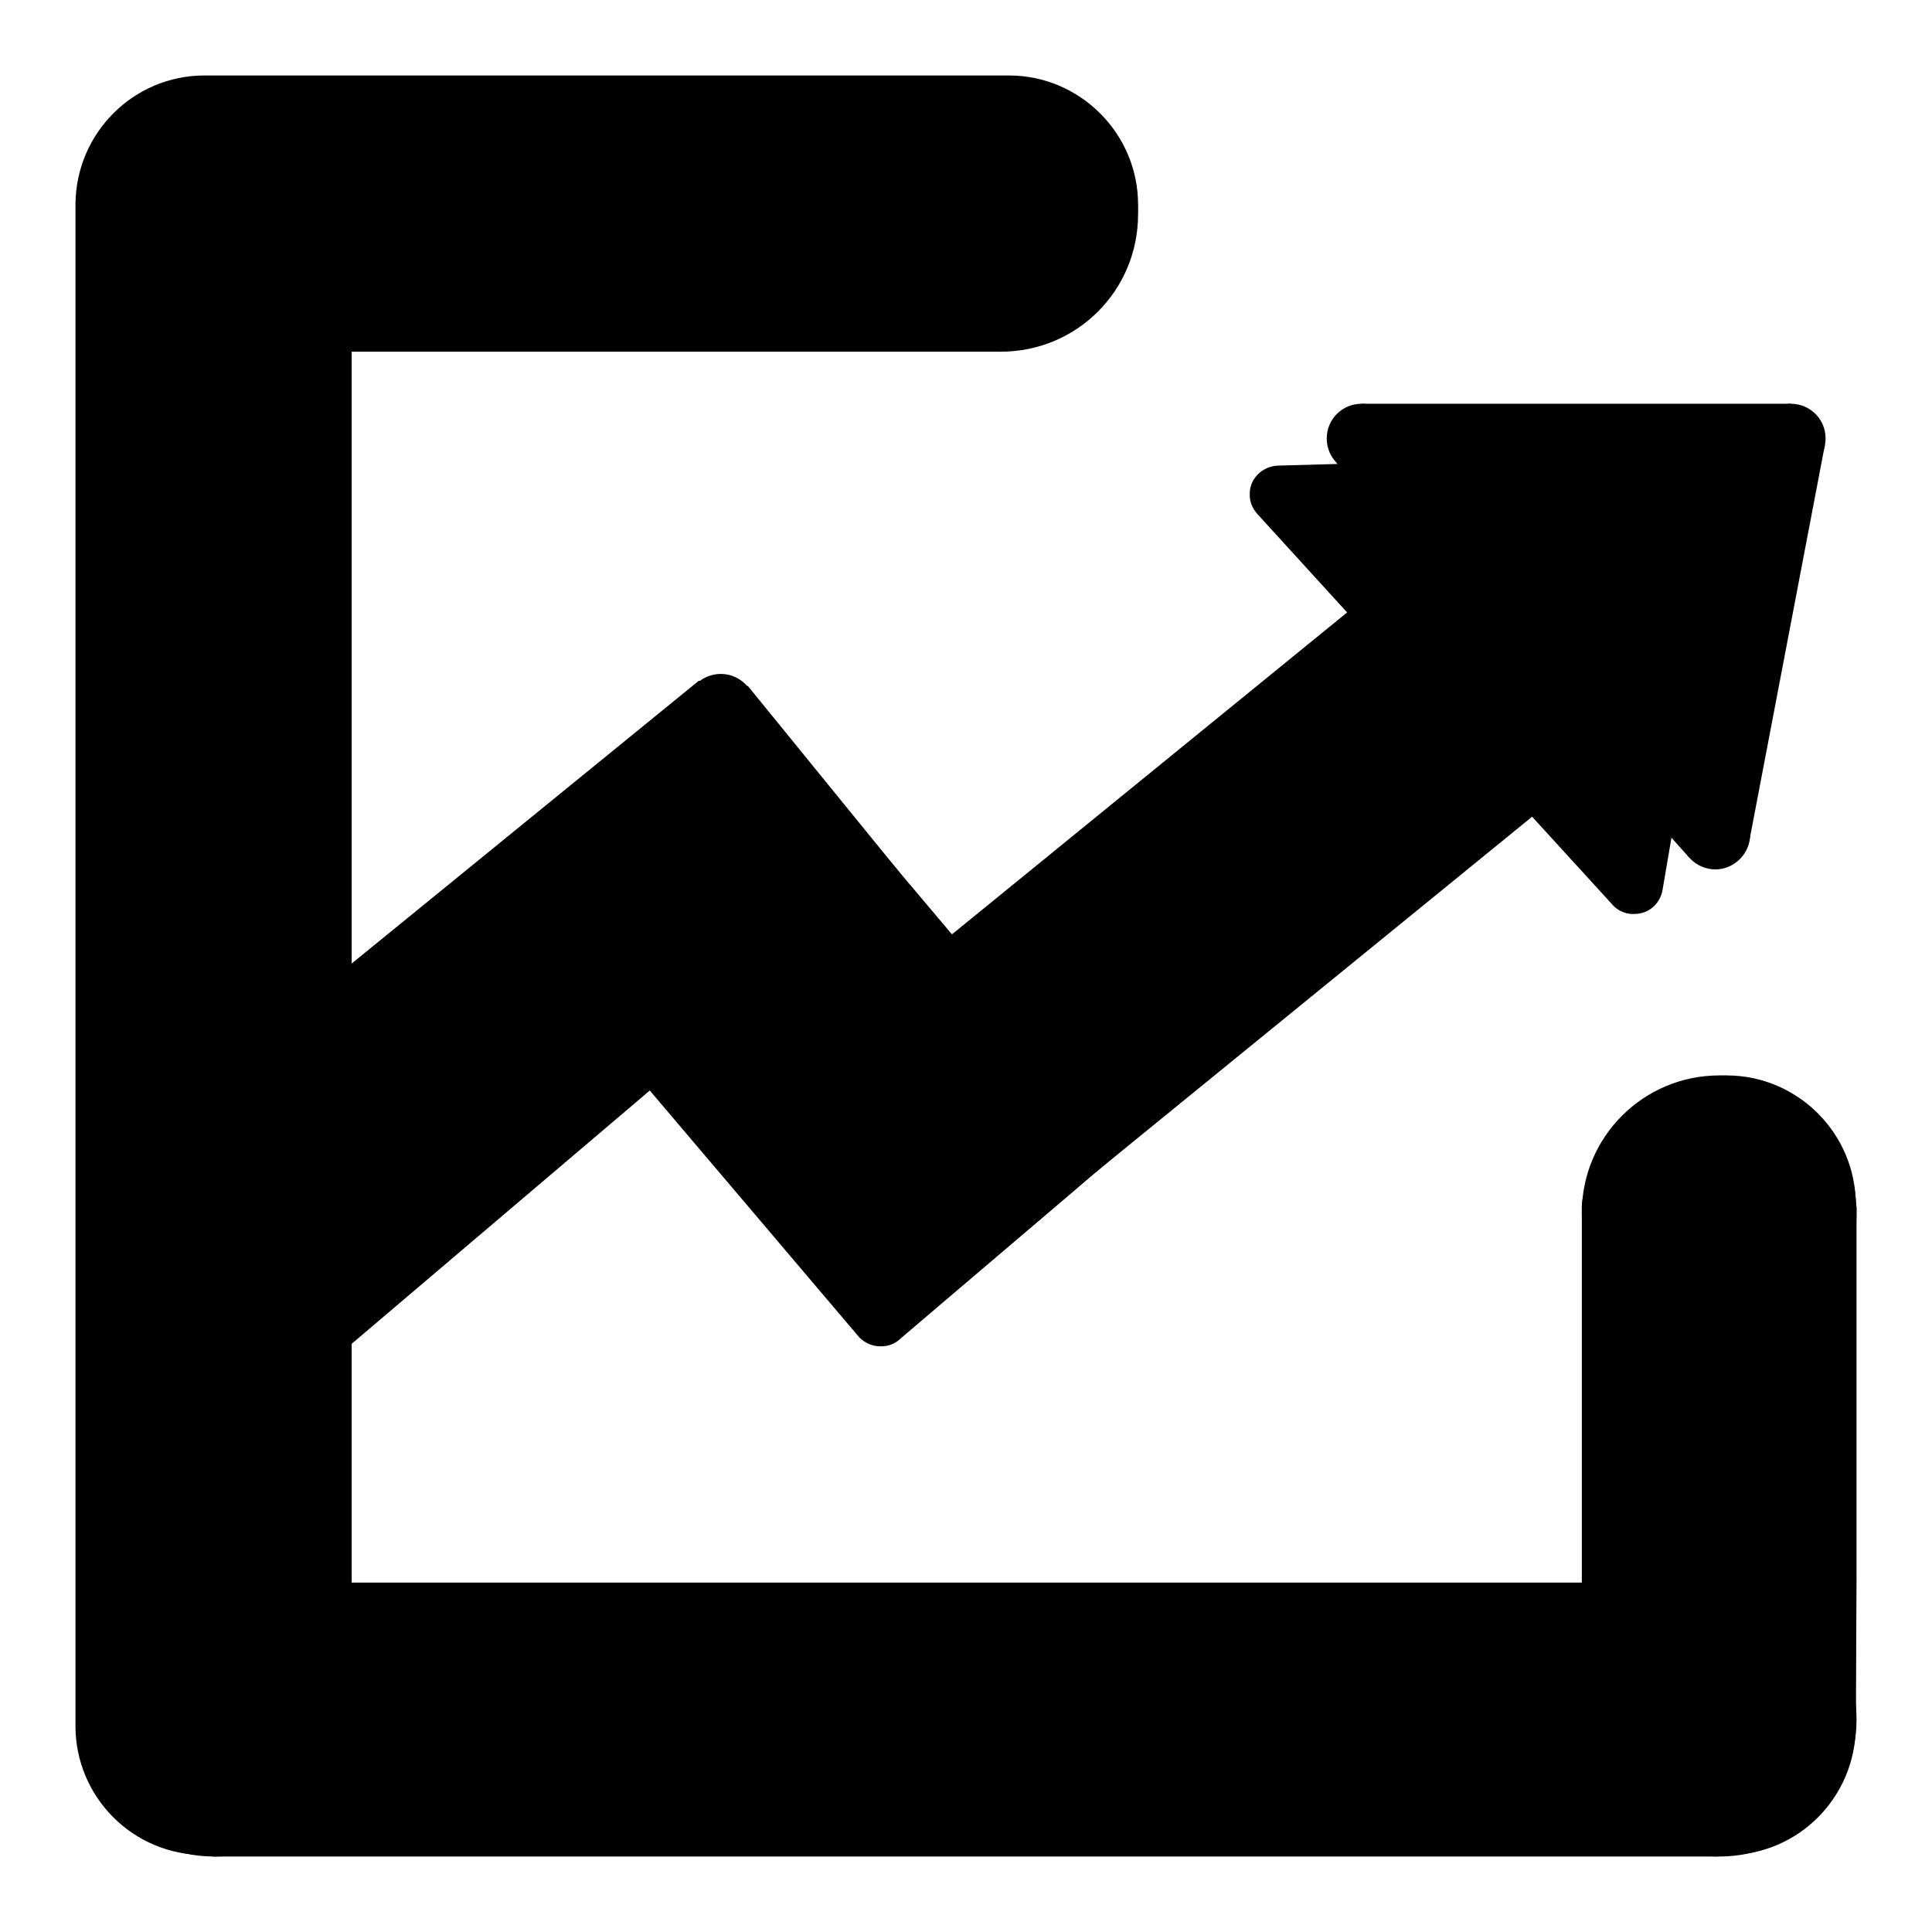 <?xml version="1.0" encoding="utf-8"?>
<!-- Svg Vector Icons : http://www.onlinewebfonts.com/icon -->
<!DOCTYPE svg PUBLIC "-//W3C//DTD SVG 1.1//EN" "http://www.w3.org/Graphics/SVG/1.1/DTD/svg11.dtd">
<svg version="1.1" xmlns="http://www.w3.org/2000/svg" xmlns:xlink="http://www.w3.org/1999/xlink" x="0px" y="0px" viewBox="0 0 256 256" enable-background="new 0 0 256 256" xml:space="preserve">
<g><g><path fill="#000000" d="M246,209.6v-49.7l-4.7-4.6h-27.1l-4.6,4.6v49.8h-163V46.6h86l4.6-4.6V14.8l-4.6-4.6H28.4L10.2,28.6v18v181.1l18,18.3H41v0h186.6l18.3-18.3L246,209.6L246,209.6z"/><path fill="#000000" d="M128,14.8c0,2.6,2.1,4.6,4.6,4.6c2.6,0,4.6-2.1,4.6-4.6s-2.1-4.6-4.6-4.6C130,10.2,128,12.3,128,14.8L128,14.8z"/><path fill="#000000" d="M128,41.9c0,2.6,2.1,4.6,4.6,4.6c2.6,0,4.6-2.1,4.6-4.6c0-2.6-2.1-4.6-4.6-4.6C130,37.3,128,39.4,128,41.9z"/><path fill="#000000" d="M209.6,159.9c0,2.6,2.1,4.6,4.6,4.6c2.6,0,4.6-2.1,4.6-4.6s-2.1-4.6-4.6-4.6C211.7,155.3,209.6,157.3,209.6,159.9z"/><path fill="#000000" d="M236.7,159.9c0,2.6,2.1,4.6,4.6,4.6c2.6,0,4.6-2.1,4.6-4.6s-2.1-4.6-4.6-4.6C238.8,155.3,236.7,157.3,236.7,159.9z"/><path fill="#000000" d="M40.1,180l-23-28.3l75.5-61.5l6.5,0.7l20.1,24.7L40.1,180z"/><path fill="#000000" d="M81.2,127l27.8-23.5l40.6,48.1l-24.3,20.6l-6.5-0.6L81.2,127z"/><path fill="#000000" d="M197.1,66l23,28.3l-76.6,62.4l-23-28.3L197.1,66z"/><path fill="#000000" d="M180.4,53.5l56.9,0l4.5,5.5l-10,52.4l-8,2.2L177,61.2L180.4,53.5z"/><path fill="#000000" d="M232.7,58.1c0,2.6,2.1,4.6,4.6,4.6c2.6,0,4.6-2.1,4.6-4.6c0-2.6-2.1-4.6-4.6-4.6C234.8,53.5,232.7,55.6,232.7,58.1z"/><path fill="#000000" d="M175.8,58.1c0,2.6,2.1,4.6,4.6,4.6c2.6,0,4.6-2.1,4.6-4.6c0-2.6-2.1-4.6-4.6-4.6C177.9,53.5,175.8,55.5,175.8,58.1z"/><path fill="#000000" d="M222.7,110.6c0,2.6,2.1,4.6,4.6,4.6s4.6-2.1,4.6-4.6c0-2.6-2.1-4.6-4.6-4.6C224.8,106,222.7,108,222.7,110.6z"/><path fill="#000000" d="M90.9,93.9c0,2.6,2.1,4.6,4.6,4.6s4.6-2.1,4.6-4.6c0-2.6-2.1-4.6-4.6-4.6S90.9,91.3,90.9,93.9z"/><path fill="#000000" d="M117.8,168.6c0,2.6,2.1,4.6,4.6,4.6c2.6,0,4.6-2.1,4.6-4.6l0,0c0-2.6-2.1-4.6-4.6-4.6C119.8,163.9,117.8,166,117.8,168.6z"/><path fill="#000000" d="M114.4,28.4c0,10,8.1,18.2,18.2,18.2s18.2-8.1,18.2-18.2s-8.1-18.2-18.2-18.2C122.5,10.2,114.4,18.3,114.4,28.4z"/><path fill="#000000" d="M209.6,160.7c0,10,8.1,18.2,18.2,18.2c10,0,18.2-8.1,18.2-18.2s-8.1-18.2-18.2-18.2C217.8,142.5,209.6,150.6,209.6,160.7z"/><path fill="#000000" d="M10.2,28.4c0,10,8.1,18.2,18.2,18.2c10,0,18.2-8.1,18.2-18.2s-8.1-18.2-18.2-18.2C18.3,10.2,10.2,18.3,10.2,28.4L10.2,28.4L10.2,28.4z"/><path fill="#000000" d="M209.6,227.8c0,10,8.1,18.2,18.2,18.2s18.2-8.1,18.2-18.2s-8.1-18.2-18.2-18.2S209.6,217.7,209.6,227.8z"/><path fill="#000000" d="M10.2,227.8c0,10,8.1,18.2,18.2,18.2c10,0,18.2-8.1,18.2-18.2c0-10-8.1-18.2-18.2-18.2C18.4,209.6,10.2,217.7,10.2,227.8z"/><path fill="#000000" d="M245.9,159.8c0-0.1,0-0.2,0-0.2c0-9.4-7.7-17.1-17.1-17.1c-9.4,0-17.1,7.7-17.1,17.1l0,0v52.1H44.2v-31.6l41.9-35.6l27.5,32.4h0c0.7,0.9,1.8,1.5,3.1,1.5c1.1,0,2-0.4,2.7-1.1l22.9-19.5l0,0l58.5-52l12.7,13.9c0.7,0.9,1.9,1.5,3.1,1.4c1.9,0,3.4-1.4,3.7-3.2l0,0l9.1-53.3c0-0.3,0.1-0.5,0.1-0.8c-0.1-2.1-1.8-3.8-4-3.7c0,0-0.1,0-0.1,0l-56.1,1.6l0,0c-2.1,0.1-3.8,1.8-3.7,3.9c0,1,0.4,1.8,1,2.5l0,0l12.4,13.6l-58.8,50.1l-8-9.4l0,0L92.6,99.2l0,0c-0.7-0.8-1.8-1.4-3-1.4c-1,0-2,0.4-2.7,1.1l-42.7,36.3v-91h89.5l0,0c9.4,0,17.1-7.7,17.1-17.1S143.1,10,133.7,10c0,0-0.1,0-0.1,0H27.1c0,0,0,0,0,0c-9.4,0-17,7.6-17.1,17h0v184.6l0,0v17.1l0,0v0c0,9.4,7.6,17.1,17.1,17.1l0,0h201.8l0,0c9.4,0,17-7.7,17-17.1c0-0.1,0-0.2,0-0.2V159.8L245.9,159.8z"/></g></g>
</svg>
